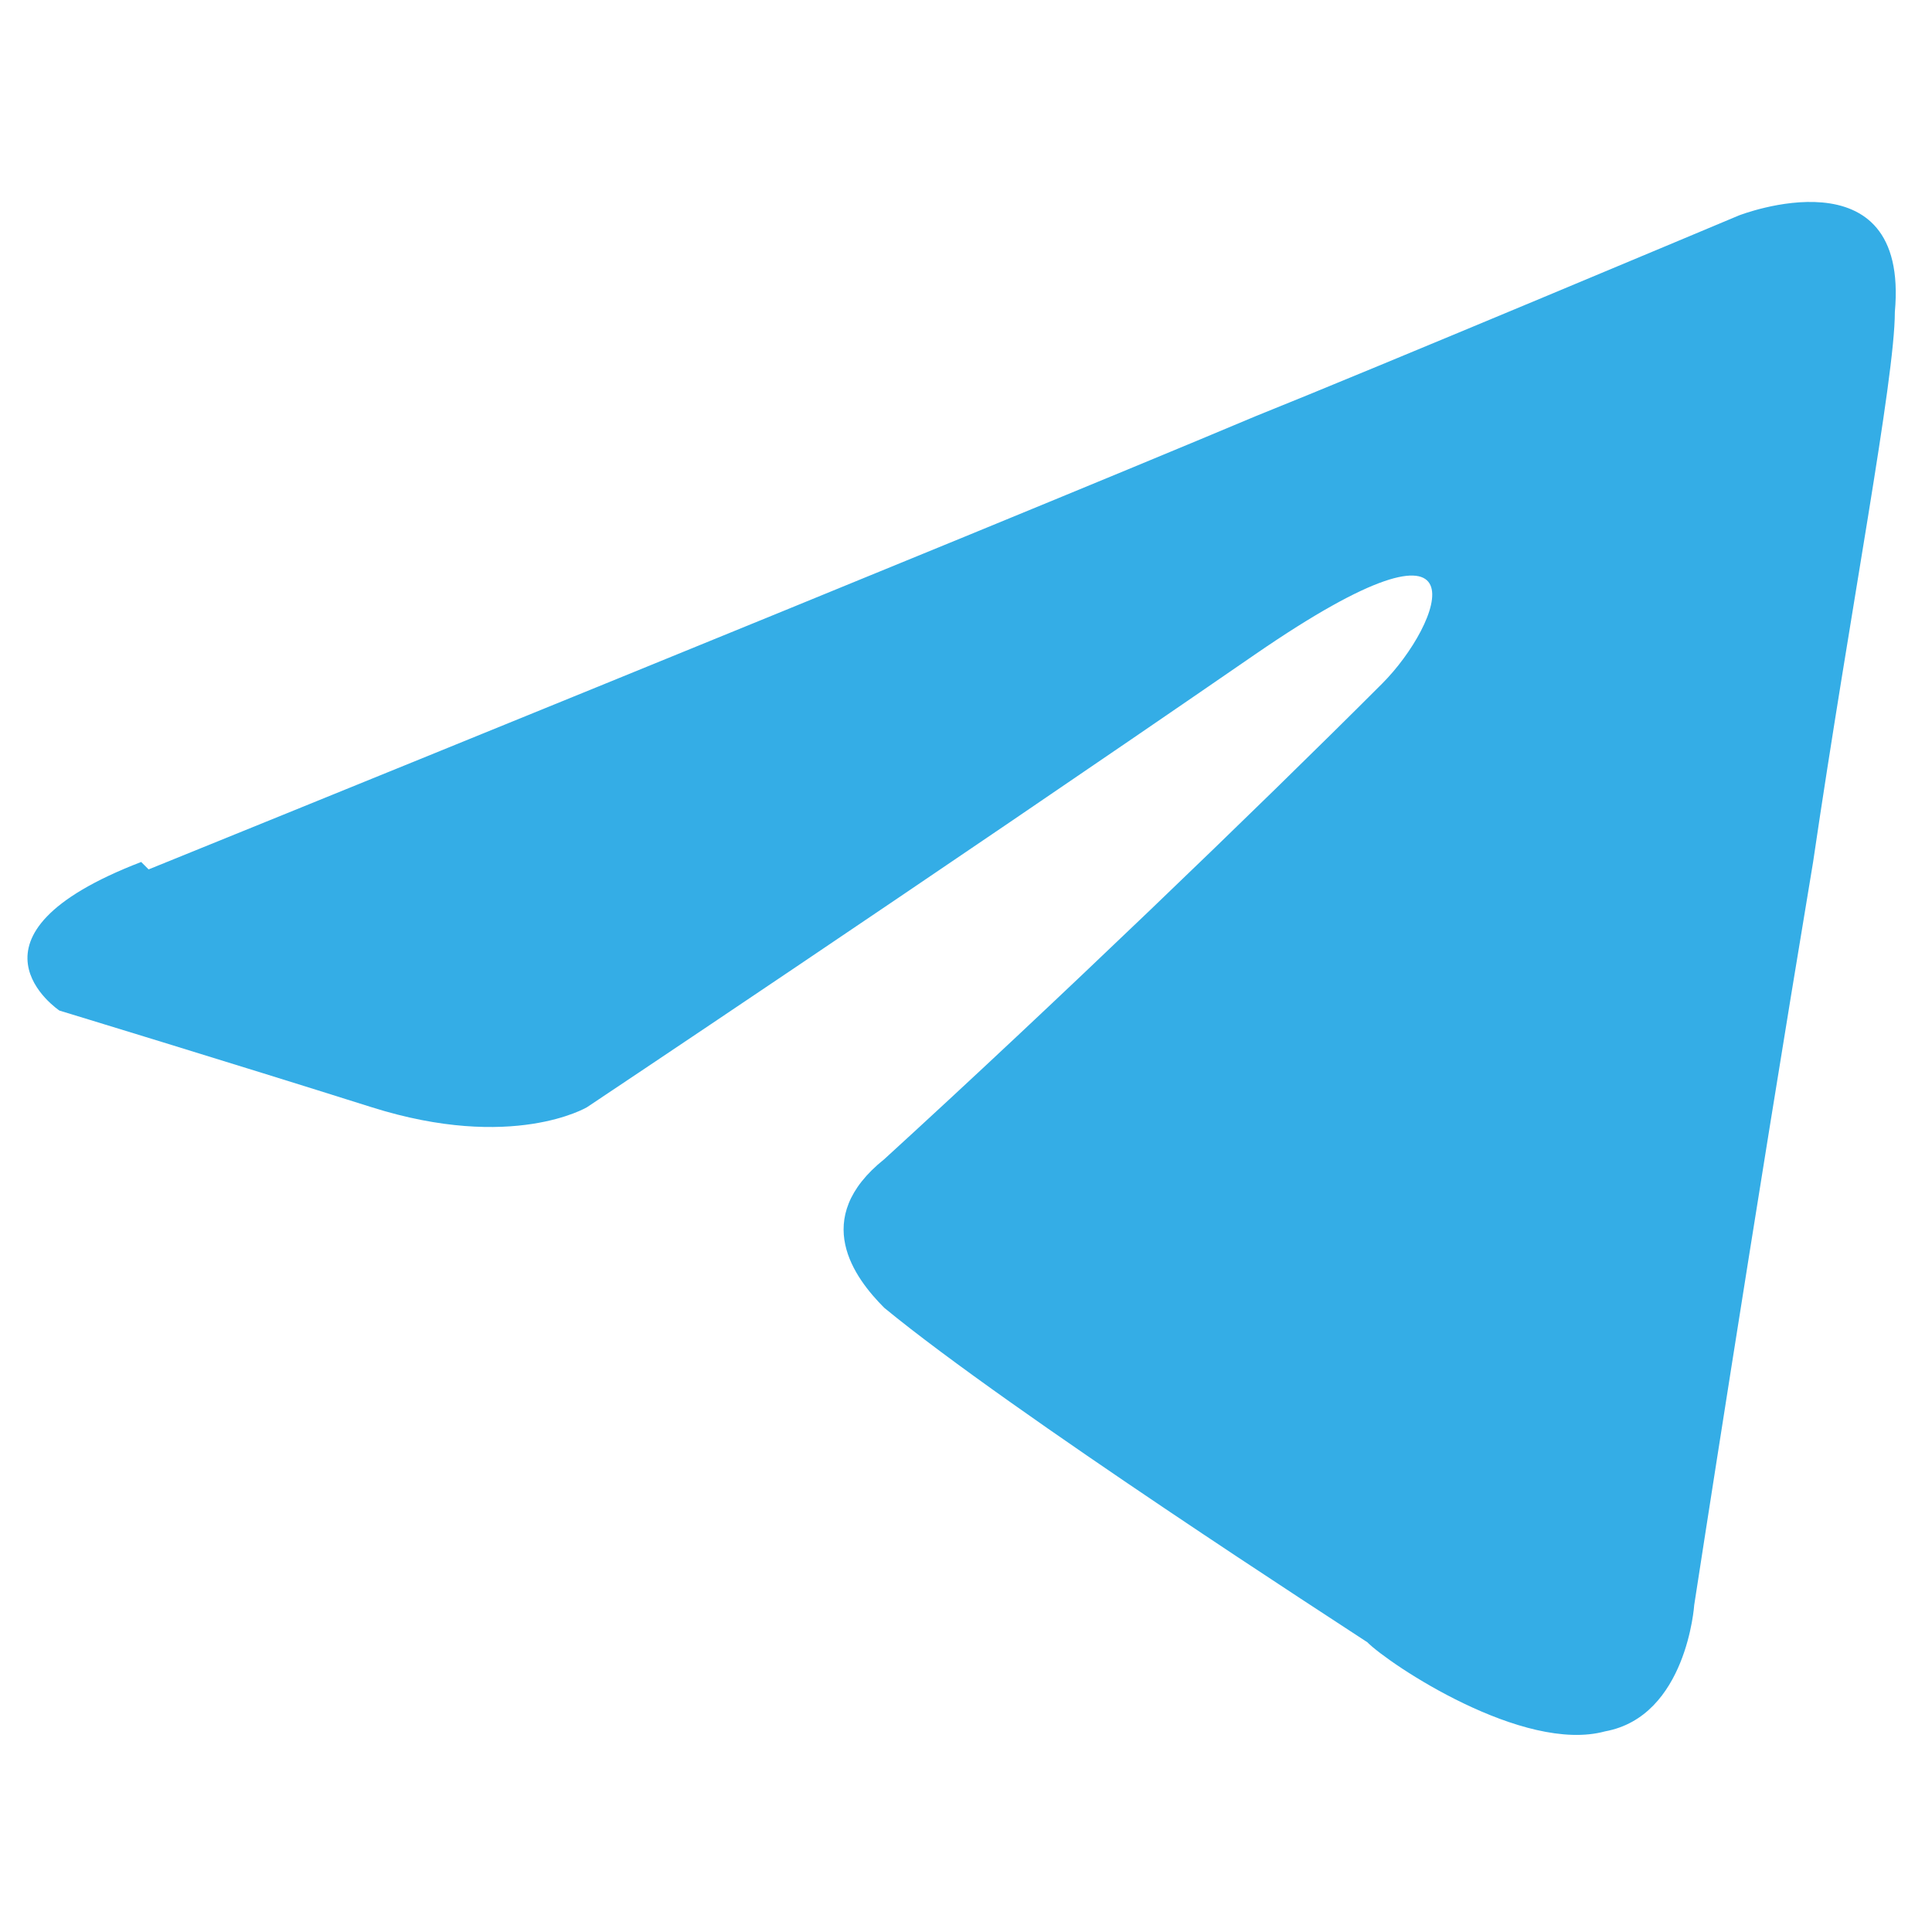 <?xml version="1.0" encoding="UTF-8"?>
<svg id="ELEMENTS" xmlns="http://www.w3.org/2000/svg" version="1.1" viewBox="0 0 26 26">
  <!-- Generator: Adobe Illustrator 29.5.1, SVG Export Plug-In . SVG Version: 2.1.0 Build 141)  -->
  <defs>
    <style>
      .st0 {
        fill: #34ade6;
      }
    </style>
  </defs>
  <path class="st0" d="M2,11.7s11.1-4.5,14.9-6.1c1.5-.6,6.5-2.7,6.5-2.7,0,0,2.3-.9,2.1,1.3,0,.9-.6,4-1.1,7.4-.8,4.8-1.6,10-1.6,10,0,0-.1,1.5-1.2,1.7-1.1.3-2.9-.9-3.2-1.2-.3-.2-4.8-3.1-6.5-4.5-.4-.4-1-1.2,0-2,2.3-2.1,5-4.7,6.7-6.4.8-.8,1.5-2.6-1.7-.4-4.5,3.1-9,6.1-9,6.1,0,0-1,.6-2.9,0-1.9-.6-4.2-1.3-4.2-1.3,0,0-1.5-1,1.1-2h0Z"/>
</svg>